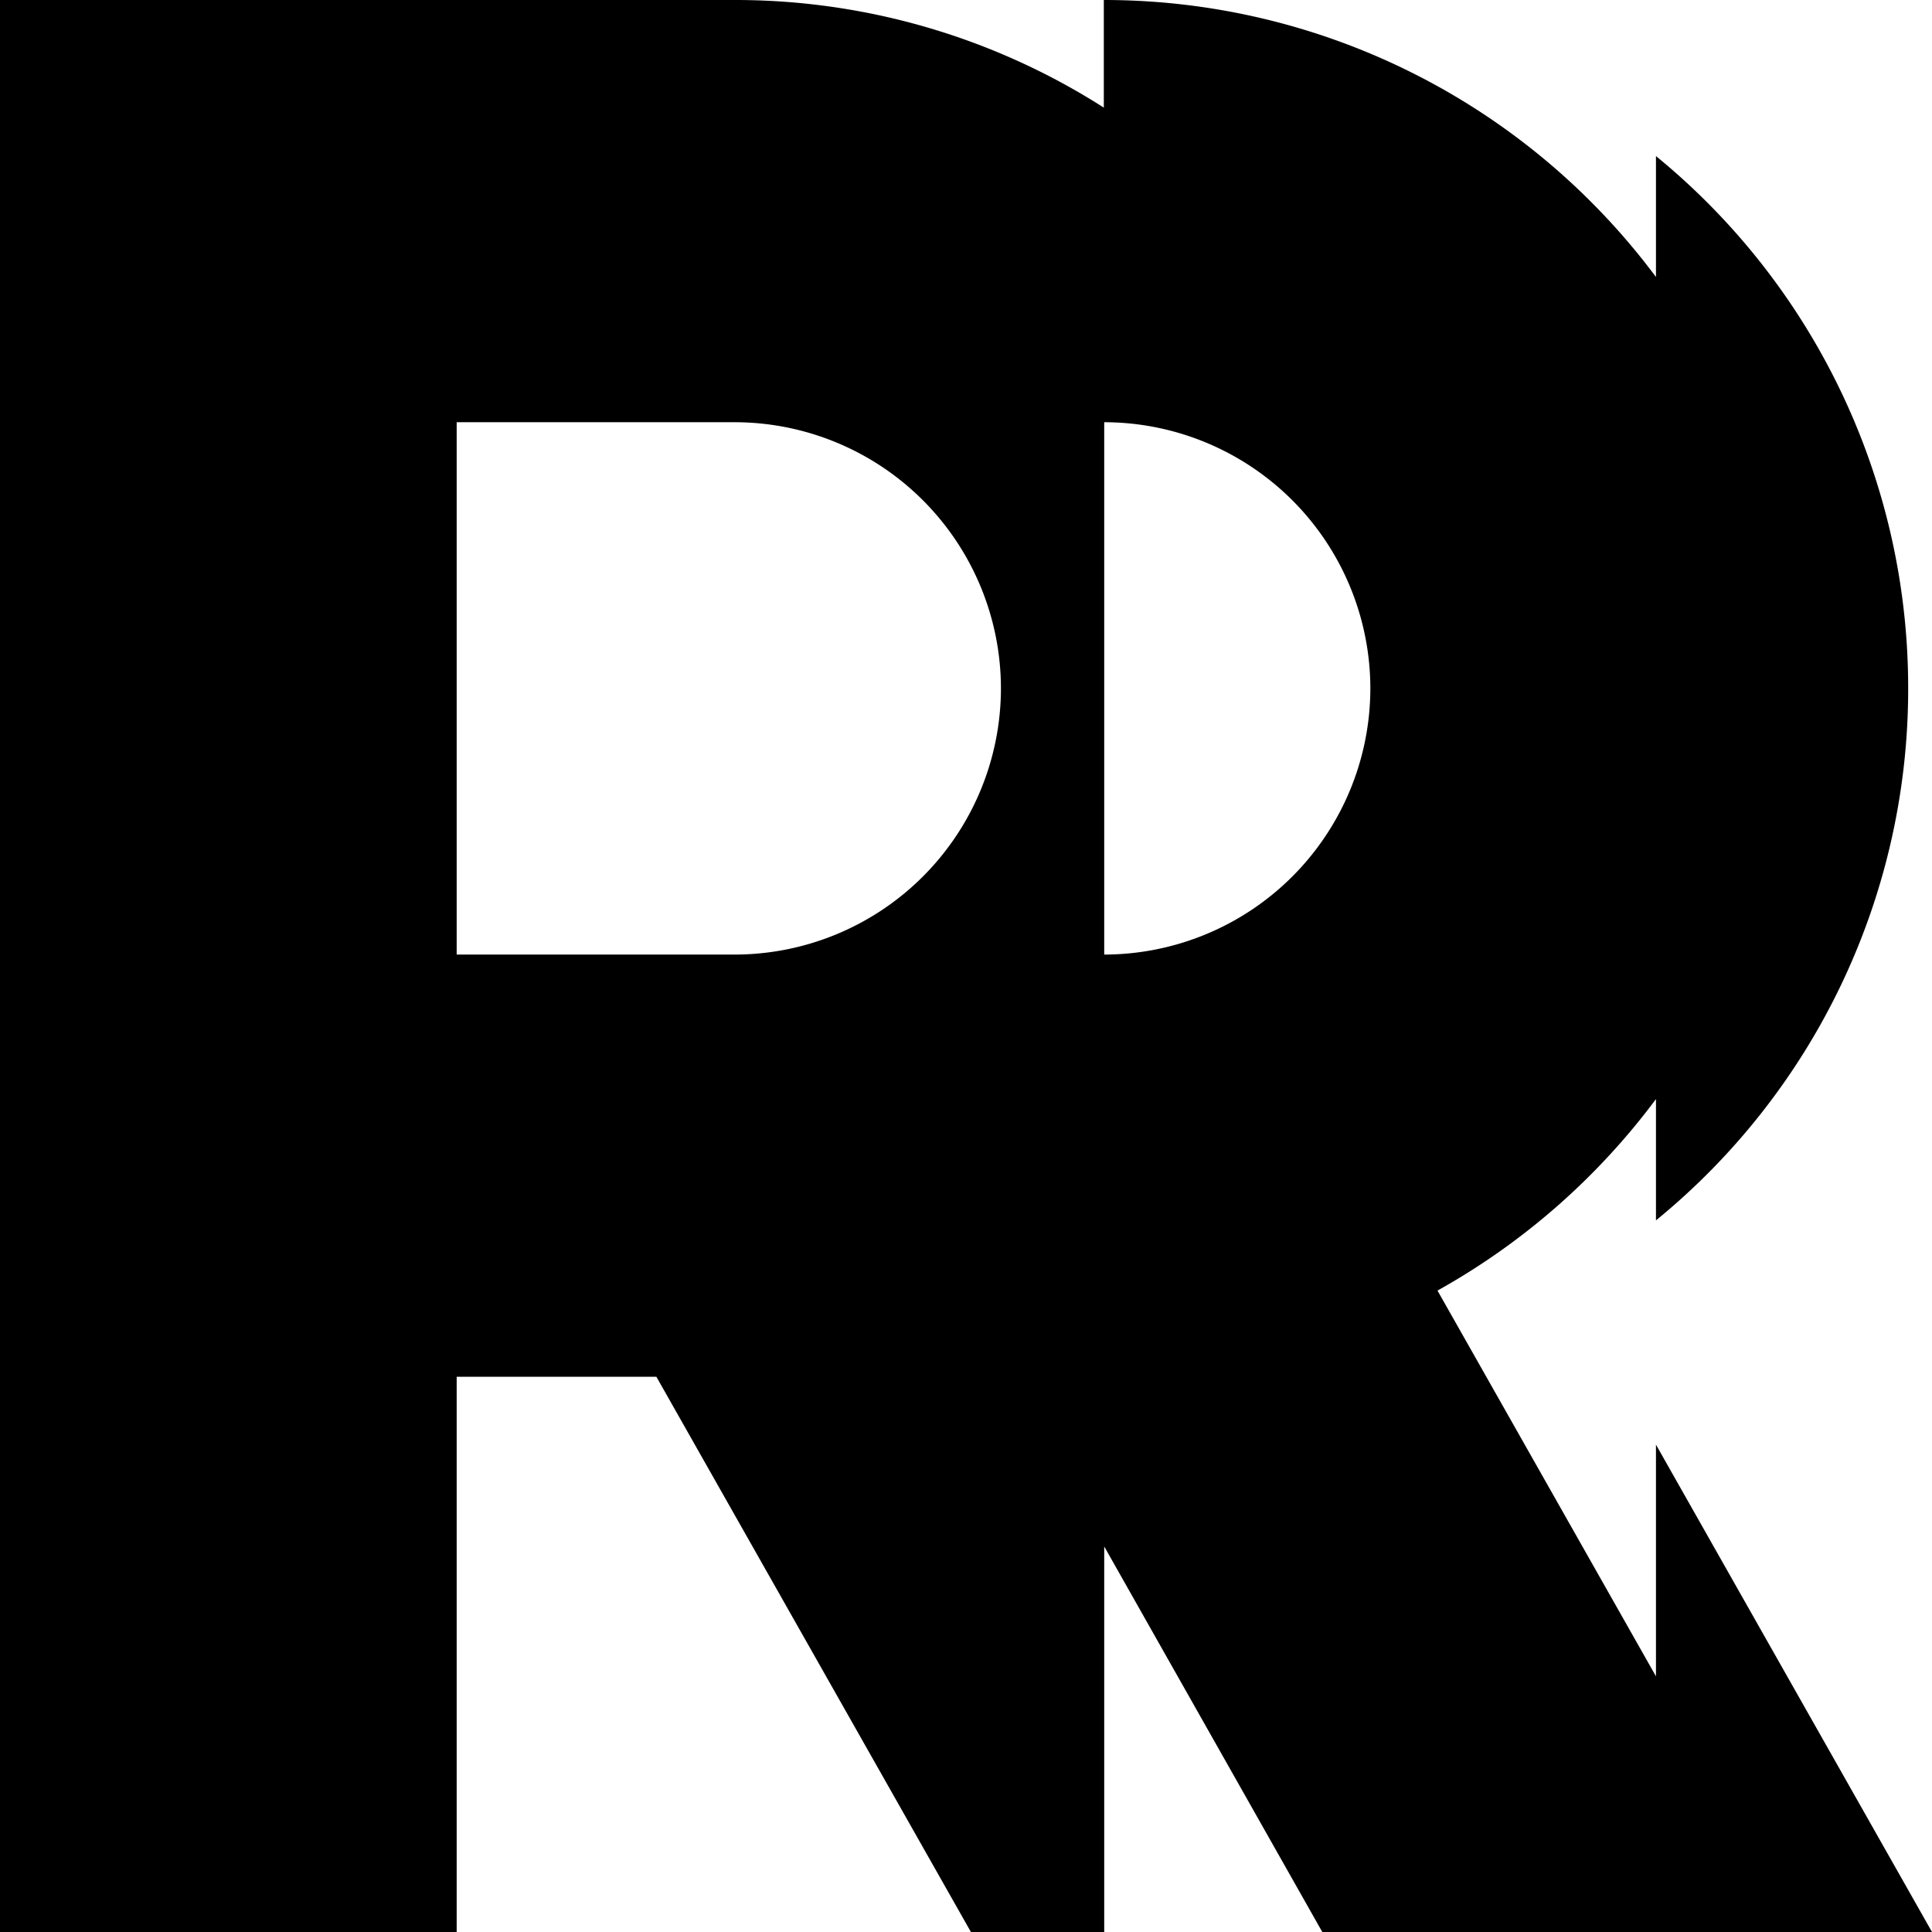 <svg xmlns="http://www.w3.org/2000/svg" viewBox="0 0 24 24"><path d="M13.717 5.245v6.613a3.31 3.31 0 0 0 3.306-3.307 3.31 3.31 0 0 0-3.306-3.306m-4.594 0h-3.45v6.613h3.455a3.31 3.31 0 0 0 3.306-3.307 3.31 3.31 0 0 0-3.311-3.306m11.448 9.915v-1.507a8.6 8.6 0 0 1-2.714 2.379l2.714 4.792v-2.878L24 24h-7.574l-2.709-4.789V24h-1.656l-3.907-6.897H5.673V24H0V0h9.123a8.5 8.5 0 0 1 4.589 1.337V0a8.55 8.55 0 0 1 6.859 3.441V1.939a8.53 8.53 0 0 1 3.133 6.612 8.52 8.52 0 0 1-3.133 6.609"/></svg>